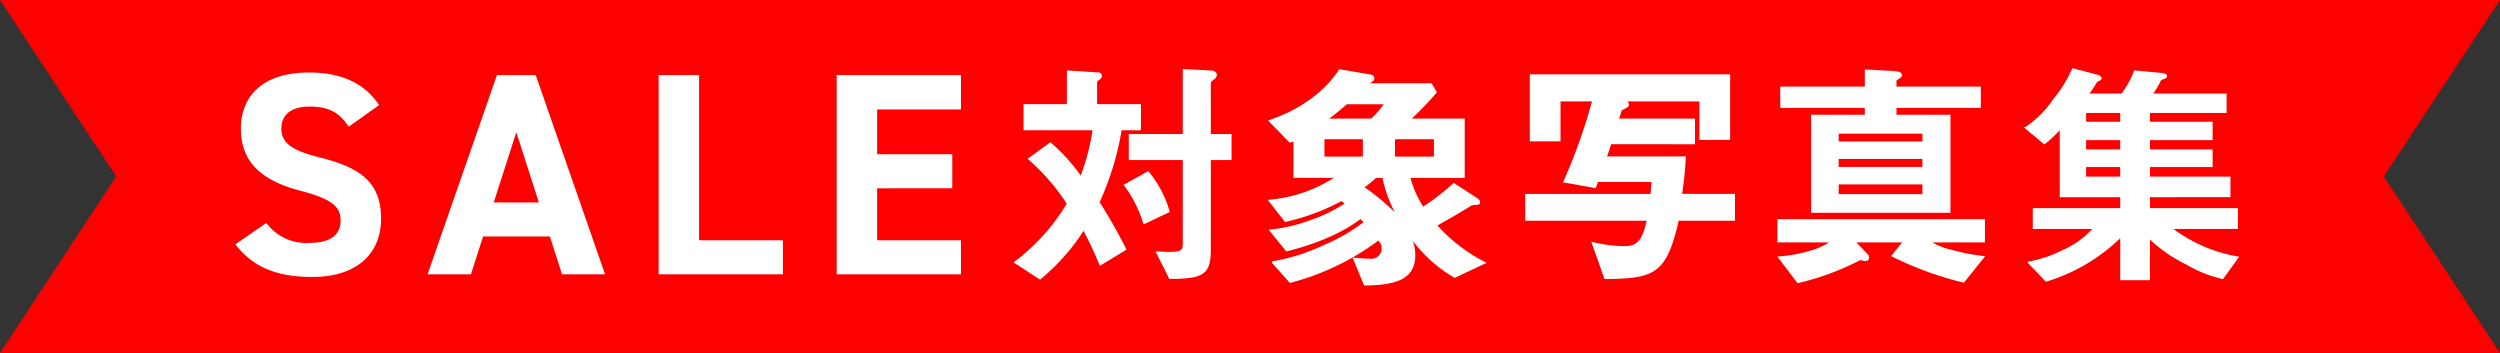 <svg xmlns="http://www.w3.org/2000/svg" width="406.439" height="57.375" viewBox="0 0 406.439 57.375"><rect x="0" y="0" width="406.439" height="57.375" fill="#333333" stroke="none"/><g id="レイヤー_2" data-name="レイヤー 2"><g id="レイヤー_2-2" data-name="レイヤー 2"><polygon points="406.439 0 0 0 18.893 28.687 0 57.375 406.439 57.375 387.547 28.687 406.439 0" fill="red"/><path d="M56.688,20.612c-1.409-2.207-3.1-3.286-6.392-3.286-2.96,0-4.558,1.361-4.558,3.568,0,2.535,2.068,3.662,6.391,4.741,6.768,1.691,9.823,4.226,9.823,9.954,0,5.306-3.572,9.438-11.185,9.438-5.686,0-9.635-1.55-12.5-5.306l5.029-3.475a8.1,8.1,0,0,0,7.05,3.24c3.76,0,5.029-1.643,5.029-3.616,0-2.252-1.364-3.52-6.627-4.882-6.392-1.69-9.587-4.743-9.587-10.094,0-5.118,3.383-9.109,11.091-9.109,5.169,0,9.07,1.737,11.374,5.305Z" fill="#fff"/><path d="M69.512,44.6l11.28-32.4h6.3l11.28,32.4h-7l-1.975-6.151H78.536L76.561,44.6ZM80.274,32.913h7.332L83.94,21.5Z" fill="#fff"/><path d="M113.654,39.064h13.629V44.6H107.075v-32.4h6.579Z" fill="#fff"/><path d="M156.231,12.207v5.587H142.6v7.278h12.219v5.541H142.6v8.451h13.629V44.6H136.022v-32.4Z" fill="#fff"/><path d="M182.233,21.052a45.908,45.908,0,0,1-3.6,11.815c1.214,1.957,2.546,4.108,4.348,7.669l-4.113,2.5a60.773,60.773,0,0,0-2.7-5.752,33.957,33.957,0,0,1-7.09,8.021L165,42.648a33.1,33.1,0,0,0,8.577-9.546,35.446,35.446,0,0,0-6.306-7.277l3.486-2.543A29.982,29.982,0,0,1,175.73,28.8a36.232,36.232,0,0,0,2.037-7.746H166.526V17.061h7.05V11.583l4.935.314a.473.473,0,0,1,.51.431c0,.39-.353.468-.784.9v3.834h7.129v3.991Zm3.76,15.258a20.169,20.169,0,0,0-3.134-6.221l3.8-2.112a17.881,17.881,0,0,1,3.368,6.416ZM196.725,25.9V40.536c0,4.146-1.253,4.616-6.541,4.694L188.069,41c4.034.236,4.348-.039,4.348-1.408V25.9h-8.774V21.912h8.774V11.349l4.386.234c.314,0,.9.119.9.587a.742.742,0,0,1-.353.587c-.549.47-.627.548-.627.783v8.372h3.369V25.9Z" fill="#fff" stroke="#fff" stroke-miterlimit="10" stroke-width="0.255"/><path d="M236.5,45.035a22.734,22.734,0,0,1-7.4-6.925,7.355,7.355,0,0,1,.862,3.364c0,3.482-2.428,4.773-8.108,4.812l-1.763-4.264c.823.078,1.763.156,2.546.156a1.82,1.82,0,0,0,2.116-1.878c0-.43-.119-.7-.627-1.369a41.353,41.353,0,0,1-14.375,6.925l-2.9-3.247a31.242,31.242,0,0,0,8.343-2.621,29.564,29.564,0,0,0,6.659-3.834,7.889,7.889,0,0,0-.666-.705c-3.447,2.661-8.3,4.382-12.025,5.282L206.5,37.445a26.594,26.594,0,0,0,6.658-1.566,24.024,24.024,0,0,0,5.64-2.777c-.235-.2-.274-.235-.705-.548a36.14,36.14,0,0,1-9.126,3.4l-2.625-3.364a23.1,23.1,0,0,0,10.929-3.8h-6.854V22.812a3.015,3.015,0,0,1-.705.235l-3.331-3.4c6.5-2.19,10.028-6.024,11.4-8.255l4.9.821c.314.039.627.2.627.509,0,.235-.118.353-.43.548-.079.039-.471.274-.666.392h10.458l.783,1.33a49.946,49.946,0,0,1-4.27,4.421h8.814V28.8h-8.853a16.912,16.912,0,0,0,2.194,4.969,41.317,41.317,0,0,0,5.013-3.873l3.329,2.151c.627.431.824.509.824.783,0,.352-.236.352-.705.352a1.508,1.508,0,0,0-.941.313c-2.115,1.291-2.271,1.37-5.366,3.129a26.984,26.984,0,0,0,7.912,6.1ZM221.693,22.5h-6.5V25.59h6.5Zm-2.781-5.672c-1.253,1.094-2.155,1.8-3.212,2.582h7.247a12.741,12.741,0,0,0,2.232-2.582ZM224.866,28.8h-1.214a16.329,16.329,0,0,1-2.037,1.643,35.293,35.293,0,0,1,5.718,4.851A21.6,21.6,0,0,1,224.866,28.8Zm8.383-6.3h-6.582V25.59h6.582Z" fill="#fff" stroke="#fff" stroke-miterlimit="10" stroke-width="0.255"/><path d="M272.807,35.762c-1.958,8.608-3.76,9.429-11.868,9.468L258.9,39.479a23.86,23.86,0,0,0,5.287.665c2.468,0,3.056-1.722,3.683-4.382H248.091V31.654h20.368c.08-1.173.119-1.409.158-2.191h-8.931c-.2.587-.274.782-.353.978l-5.052-.9a88.66,88.66,0,0,0,4.7-13.184h-5.405v6.494h-4.74V12.209h32.315V22.617h-4.739v-6.26H263.525l.431.078c.43.078.744.234.744.548,0,.273-.236.391-.392.47s-.588.312-.744.39c-.274.822-.353,1.057-.51,1.566h12.378v3.912H261.84c-.313.939-.391,1.252-.744,2.23h12.848a55.5,55.5,0,0,1-.627,6.1h8.617v4.108Z" fill="#fff" stroke="#fff" stroke-miterlimit="10" stroke-width="0.255"/><path d="M313.681,39.284a11.618,11.618,0,0,0,3.526,1.447,33.333,33.333,0,0,0,5.287,1.017l-3.251,4.069a53.729,53.729,0,0,1-11.594-4.226l1.841-2.307H301.5l2,2.073a.693.693,0,0,1,.235.509.4.4,0,0,1-.47.429,2.678,2.678,0,0,1-.823-.156A43.165,43.165,0,0,1,292.294,45.9L289.2,41.827c4.426-.392,7.247-1.527,8.539-2.543h-8.656V35.762h33.49v3.522ZM308.2,17.413v1.37h8.774V34.471H294.566V18.783H303.3v-1.37H289.552V14.205H303.3V11.427l4.387.234c.94.041,1.41.2,1.41.548,0,.119-.039.236-.391.47-.392.234-.51.314-.51.47v1.056h13.71v3.208Zm4.466,4.186H298.8v1.526h13.867Zm0,4.108H298.8v1.565h13.867Zm0,4.148H298.8v1.838h13.867Z" fill="#fff" stroke="#fff" stroke-miterlimit="10" stroke-width="0.255"/><path d="M361.352,45.23a19.979,19.979,0,0,1-5.875-2.348,23.647,23.647,0,0,1-6.071-4.224v6.767h-4.583v-7a29.444,29.444,0,0,1-12.182,7.239l-2.859-3.013a19.923,19.923,0,0,0,5.679-1.917,14.4,14.4,0,0,0,4.975-3.639h-9.831v-3.13h14.218V31.928h-9.831V20.817a18.52,18.52,0,0,1-2.625,2.5l-3.055-2.543a16.449,16.449,0,0,0,4.544-4.5,21.412,21.412,0,0,0,3.133-5.047l3.721.977c.666.158.823.353.823.509,0,.2-.2.275-.353.353-.352.156-.391.234-.47.39a19.1,19.1,0,0,1-1.253,1.878h5.523a15.787,15.787,0,0,0,2.075-3.756l4.231.392c.118,0,.9.078.9.392,0,.195-.2.273-.471.39-.391.117-.469.2-.548.353a15.669,15.669,0,0,1-1.332,2.229h12.026v2.9H349.406v1.682h10.183v2.739H349.406v1.76h10.183v2.621H349.406v1.8h13.083v3.091H349.406v2.034h14.3v3.13H352.97a24.474,24.474,0,0,0,10.85,4.735ZM344.823,18.235h-5.8v1.682h5.8Zm0,4.421h-5.8v1.76h5.8Zm0,4.381h-5.8v1.8h5.8Z" fill="#fff" stroke="#fff" stroke-miterlimit="10" stroke-width="0.255"/></g></g></svg>